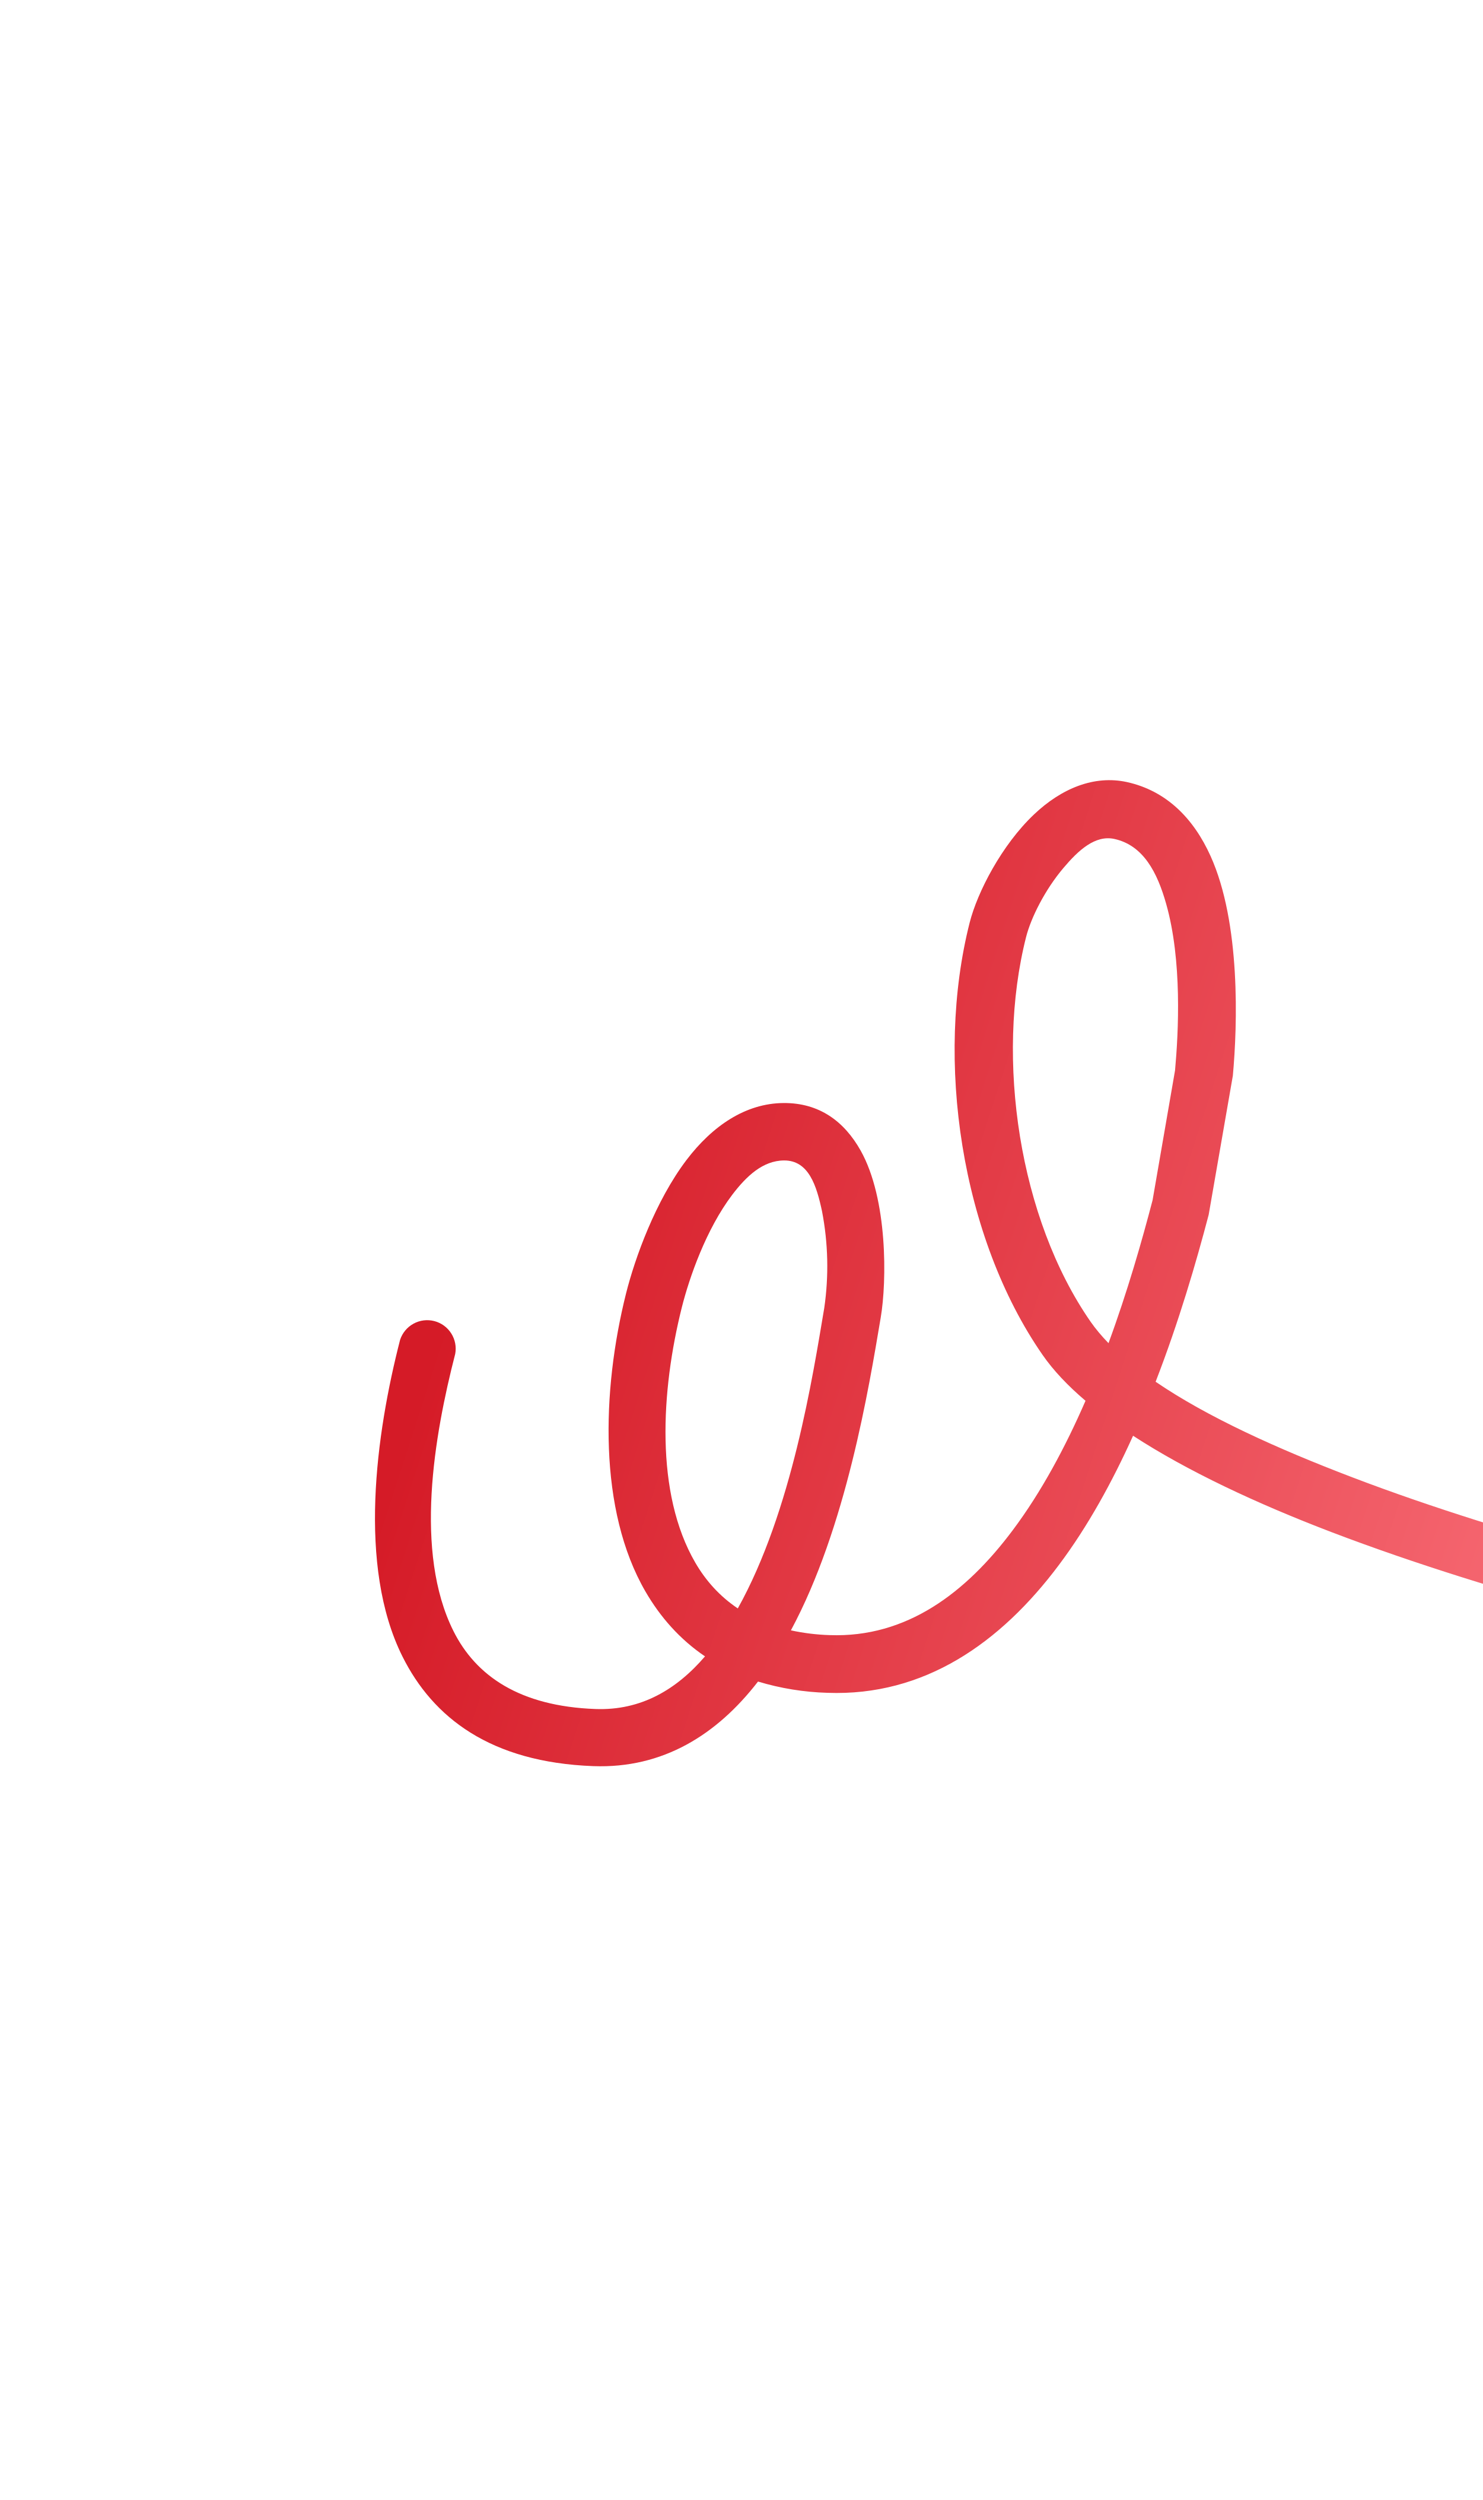 <svg width="73" height="123" viewBox="0 0 73 123" fill="none" xmlns="http://www.w3.org/2000/svg">
<path fill-rule="evenodd" clip-rule="evenodd" d="M87.317 81.673C83.132 83.24 77.329 85.273 75.128 86.282C74.96 86.358 74.81 86.467 74.685 86.602C74.559 86.736 74.462 86.894 74.398 87.067C74.334 87.239 74.304 87.422 74.311 87.606C74.317 87.79 74.36 87.971 74.436 88.138C74.513 88.305 74.621 88.456 74.756 88.581C74.891 88.706 75.049 88.804 75.221 88.868C75.394 88.932 75.577 88.962 75.761 88.955C75.945 88.949 76.125 88.906 76.293 88.829C79.121 87.533 87.92 84.543 91.518 83.045C92.425 82.666 93.052 82.343 93.296 82.156C94.456 81.269 93.939 80.312 93.493 79.889C91.725 78.202 85.355 73.519 82.669 71.528L81.625 70.74C81.453 70.573 81.241 70.453 81.01 70.391C80.723 70.314 78.261 71.654 79.888 72.937C80.069 73.08 80.462 73.376 80.999 73.775C82.543 74.92 85.335 76.972 87.725 78.8C83.76 77.912 74.594 75.741 66.558 72.675C62.874 71.27 59.417 69.707 56.885 67.977C58.036 65.008 58.885 62.091 59.496 59.764L60.687 52.917C60.913 50.431 61.077 45.412 59.591 42.118C58.753 40.26 57.417 38.906 55.478 38.476C53.853 38.119 52.245 38.794 50.906 40.06C49.308 41.569 48.108 43.897 47.73 45.394C46.877 48.757 46.766 52.626 47.374 56.37C47.985 60.138 49.322 63.78 51.321 66.657C51.853 67.424 52.569 68.179 53.434 68.913C52.448 71.178 51.267 73.392 49.847 75.286C47.548 78.358 44.63 80.581 40.834 80.441C40.194 80.421 39.558 80.343 38.932 80.207C41.65 75.16 42.767 68.3 43.353 64.82C43.657 63.035 43.7 58.986 42.369 56.611C41.564 55.172 40.332 54.253 38.575 54.265C36.696 54.275 35.062 55.397 33.793 57.066C32.262 59.086 31.255 61.892 30.818 63.629C29.613 68.431 29.453 74.302 31.773 78.298C32.501 79.554 33.463 80.647 34.704 81.487C33.312 83.107 31.568 84.16 29.312 84.077C25.583 83.941 23.423 82.45 22.318 80.236C20.379 76.352 21.367 70.647 22.407 66.61C22.473 66.26 22.403 65.898 22.212 65.598C22.021 65.297 21.723 65.081 21.378 64.992C21.033 64.903 20.667 64.949 20.355 65.12C20.042 65.291 19.807 65.574 19.695 65.912C18.506 70.531 17.593 77.044 19.808 81.488C21.309 84.498 24.142 86.7 29.21 86.887C32.635 87.012 35.292 85.339 37.313 82.726C38.422 83.061 39.571 83.247 40.73 83.28C45.486 83.457 49.242 80.84 52.123 76.992C53.548 75.093 54.754 72.896 55.775 70.633C58.447 72.372 61.868 73.971 65.528 75.369C73.881 78.558 83.432 80.804 87.317 81.673ZM36.316 79.127L36.321 79.122C38.982 74.348 40.009 67.69 40.573 64.353C40.804 62.771 40.767 61.161 40.464 59.591C40.196 58.335 39.81 57.08 38.591 57.09C37.554 57.097 36.745 57.857 36.046 58.776C34.756 60.478 33.932 62.852 33.562 64.319C32.532 68.427 32.239 73.457 34.225 76.875C34.745 77.771 35.434 78.535 36.316 79.127ZM54.566 66.078C55.505 63.525 56.211 61.048 56.736 59.04L57.841 52.659C58.011 50.782 58.195 47.257 57.405 44.47C56.972 42.934 56.288 41.589 54.858 41.274C53.905 41.064 53.075 41.841 52.356 42.69C51.434 43.776 50.748 45.155 50.508 46.1C49.747 49.105 49.666 52.561 50.208 55.91C50.751 59.245 51.915 62.472 53.681 65.019C53.932 65.377 54.228 65.732 54.566 66.078Z" fill="url(#paint0_linear_0_574)"/>
<defs>
<linearGradient id="paint0_linear_0_574" x1="32.328" y1="32.268" x2="99.071" y2="53.89" gradientUnits="userSpaceOnUse">
<stop stop-color="#D51B27"/>
<stop offset="1" stop-color="#FF7D86"/>
</linearGradient>
</defs>
</svg>
